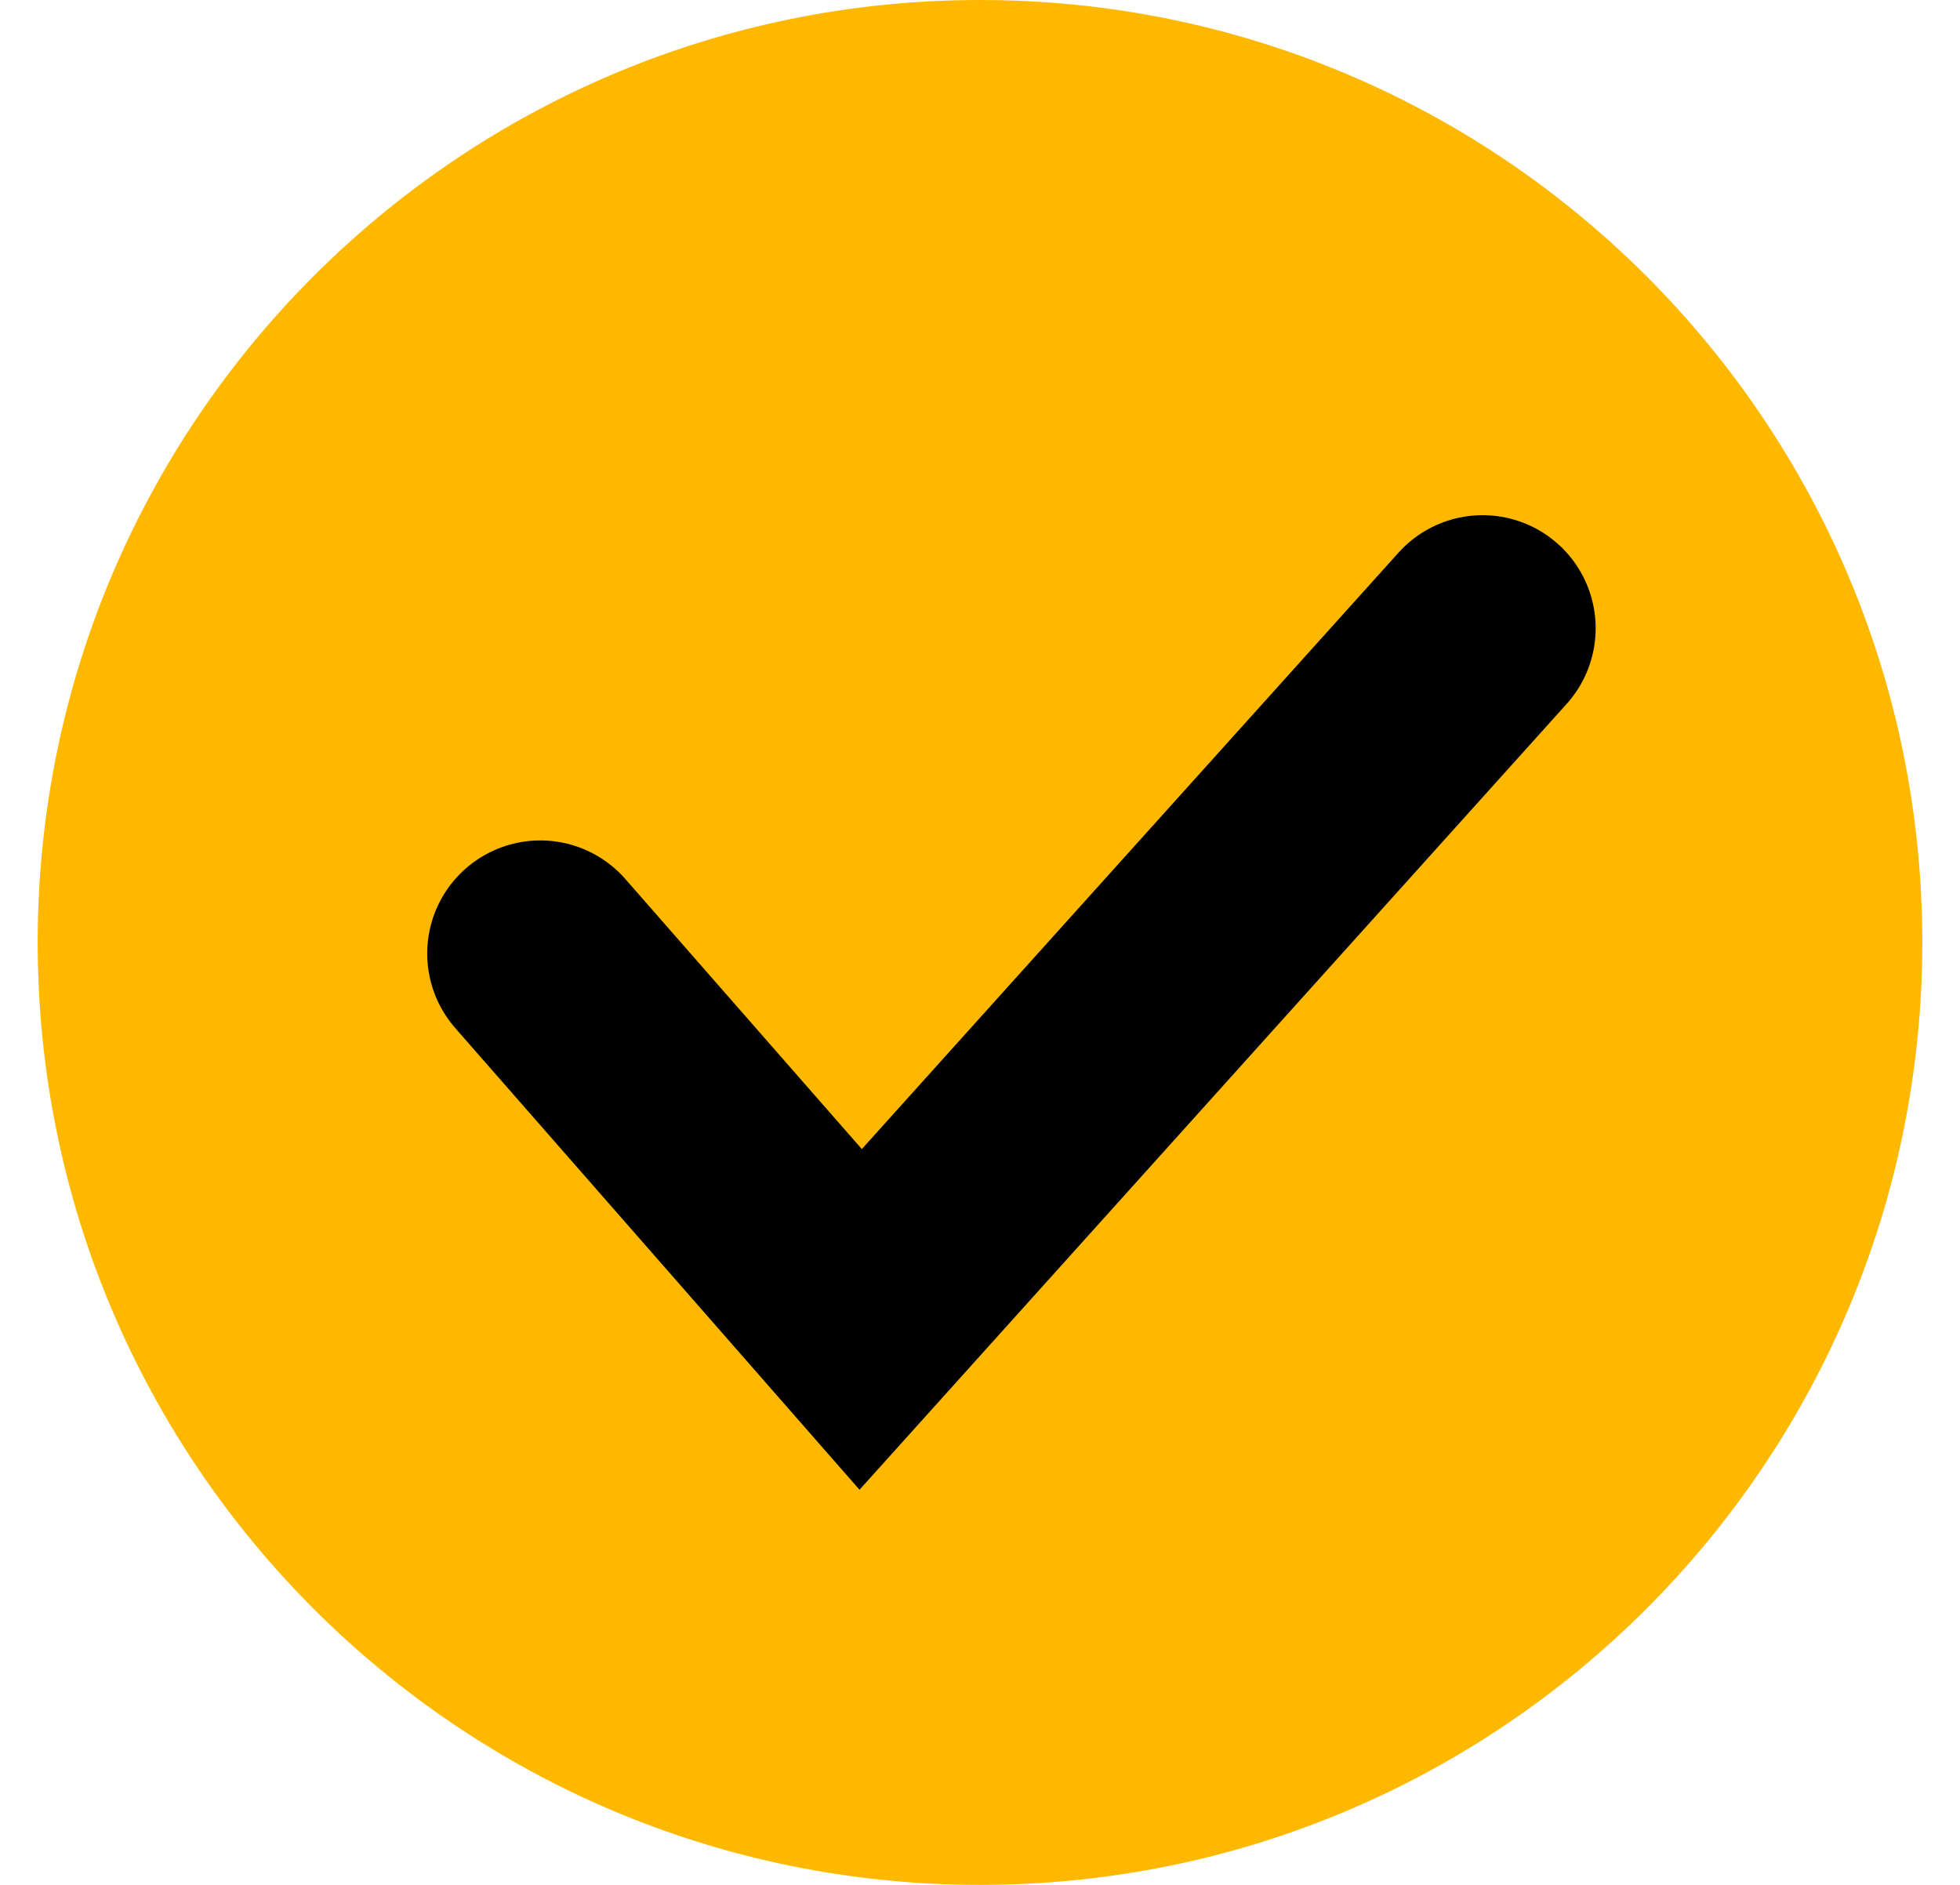<svg width="26" height="25" viewBox="0 0 26 25" fill="none" xmlns="http://www.w3.org/2000/svg">
<g clip-path="url(#clip0_396_371)">
<path d="M25.5 12.5C25.5 5.596 19.904 0 13 0C6.096 0 0.5 5.596 0.5 12.5C0.5 19.404 6.096 25 13 25C19.904 25 25.5 19.404 25.5 12.5Z" fill="#FFB800"/>
<path d="M7.167 12.647L11.417 17.5L19.667 8.333" stroke="black" stroke-width="3" stroke-linecap="round"/>
</g>
<defs>
<clipPath id="clip0_396_371">
<rect width="25" height="25" fill="white" transform="translate(0.5)"/>
</clipPath>
</defs>
</svg>
